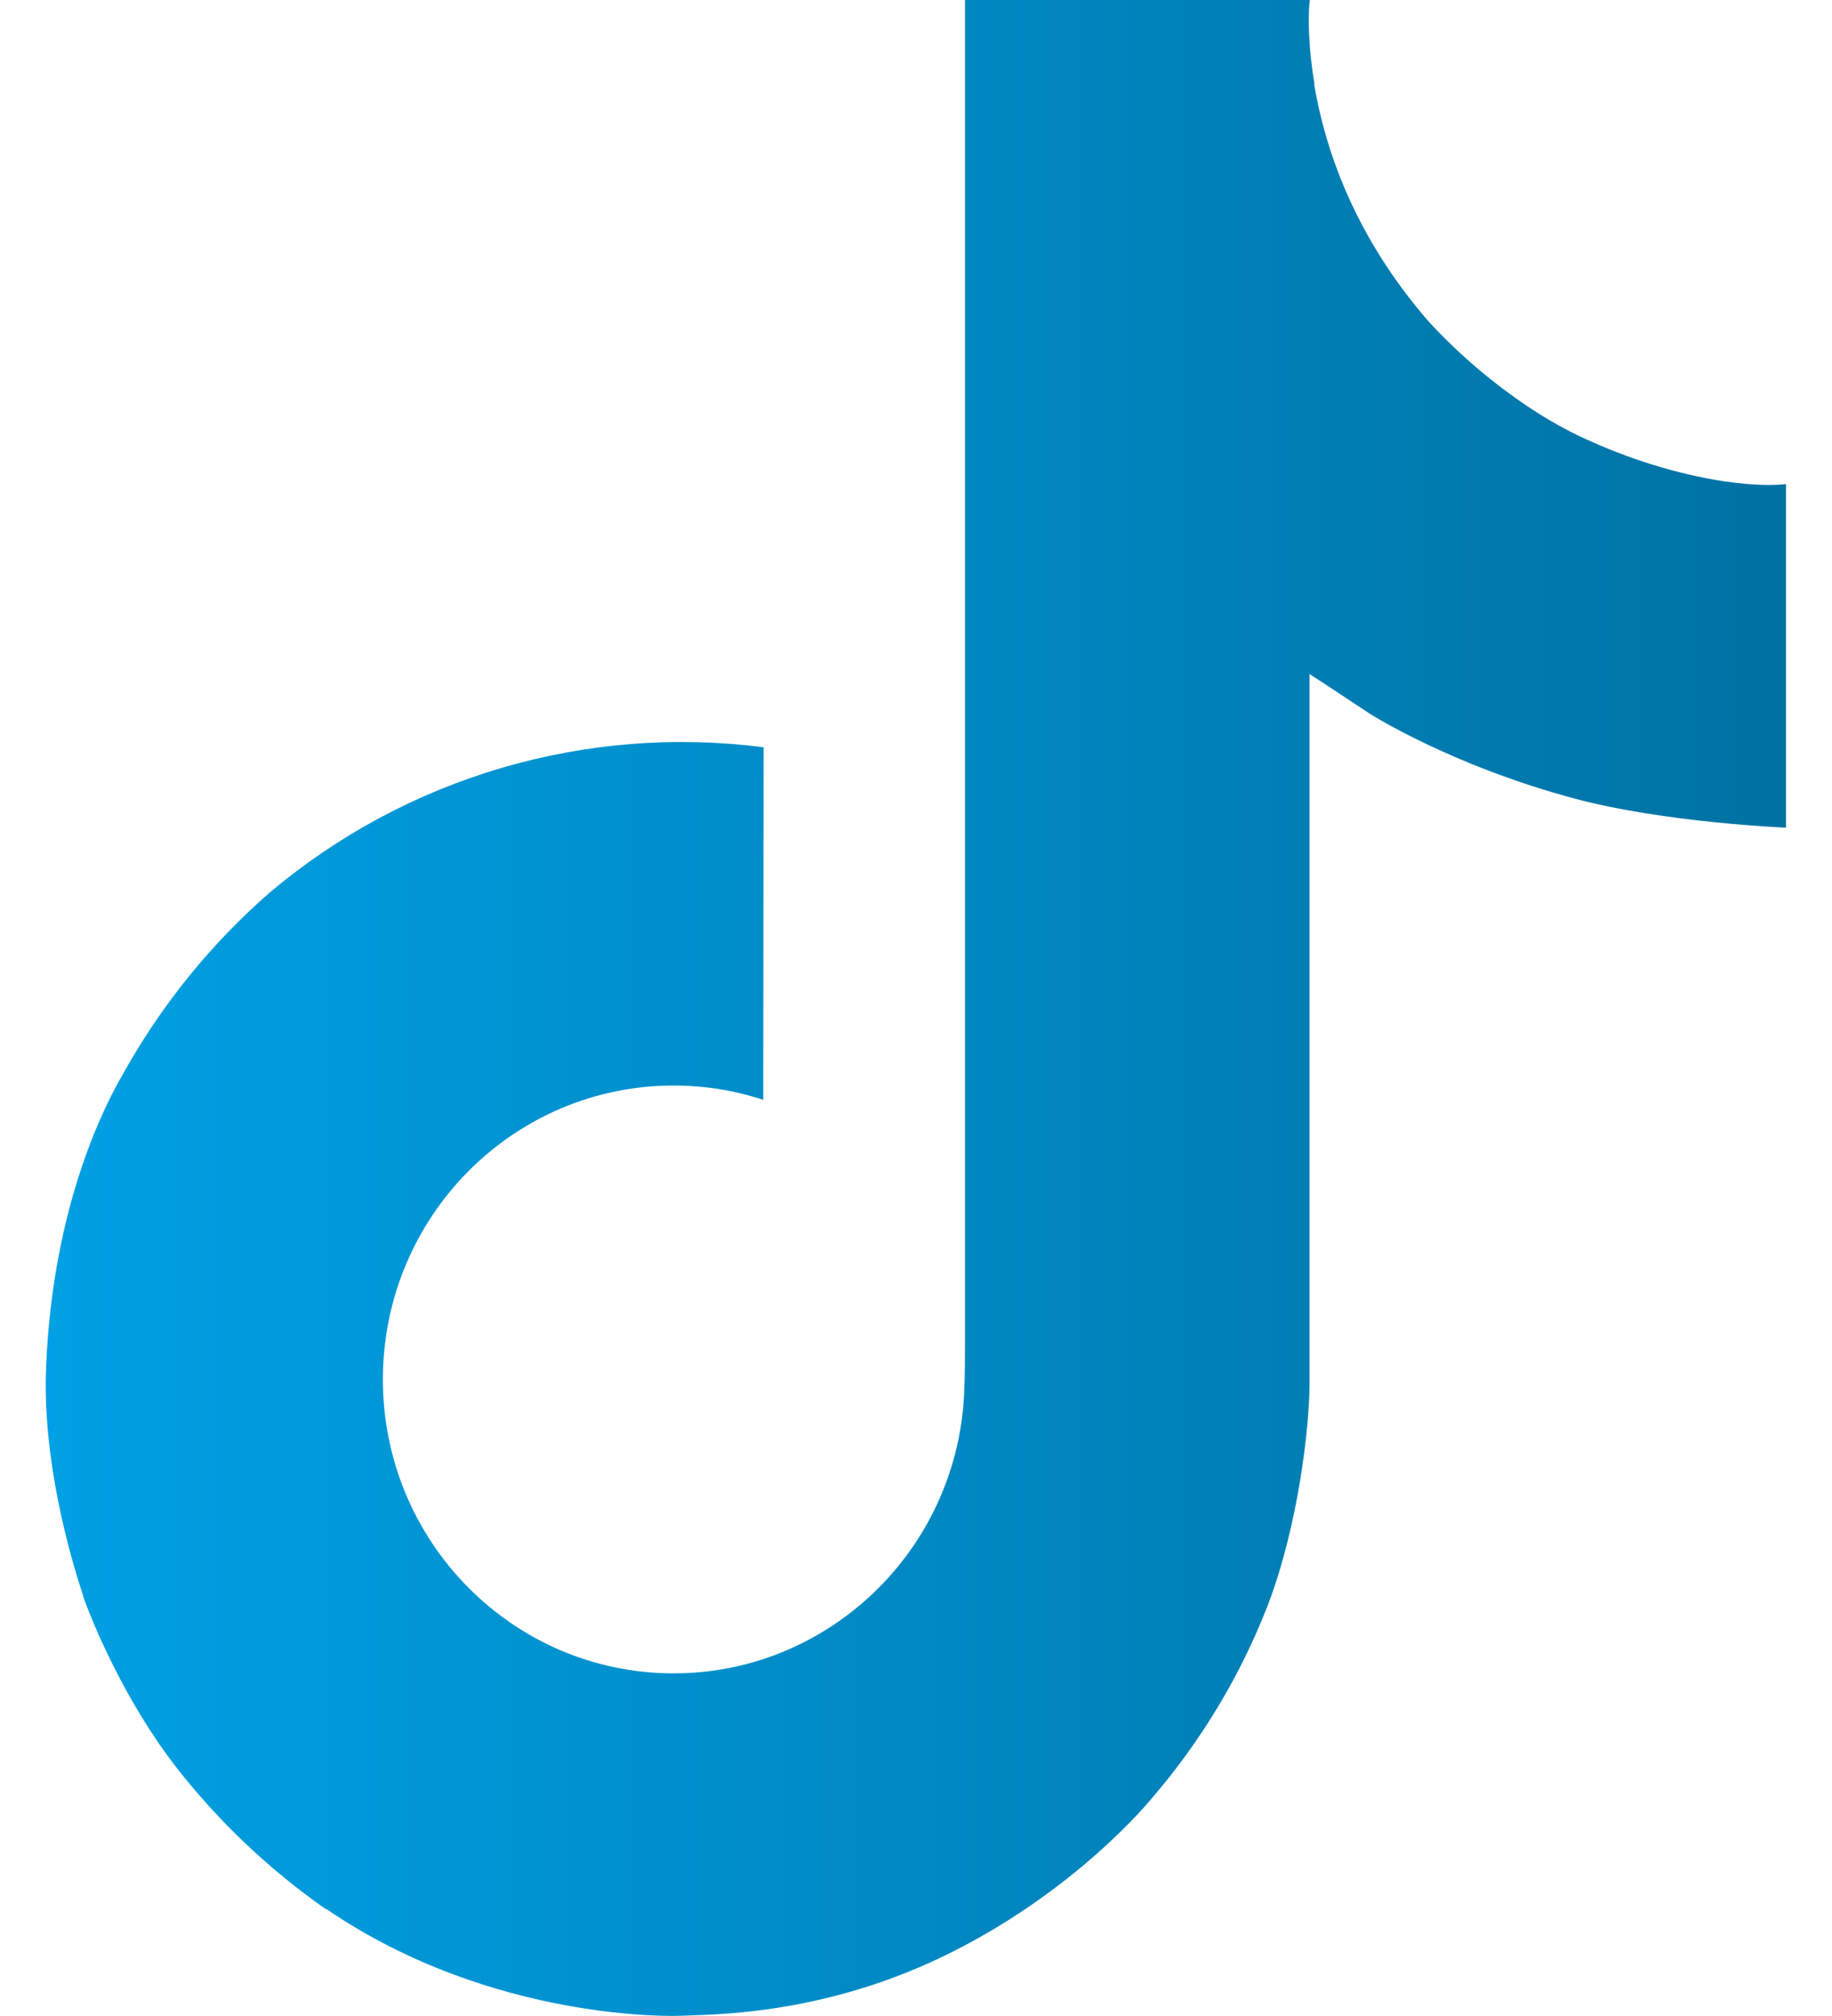 <svg width="20" height="22" viewBox="0 0 20 22" fill="none" xmlns="http://www.w3.org/2000/svg">
<g clip-path="url(#clip0_2881_13914)">
<path d="M17.134 4.705C16.986 4.629 16.841 4.545 16.703 4.452C16.297 4.182 15.925 3.866 15.595 3.507C14.769 2.558 14.46 1.594 14.347 0.922H14.351C14.257 0.363 14.294 0 14.301 0H10.535V14.608C10.535 14.804 10.535 14.998 10.526 15.19C10.526 15.214 10.524 15.237 10.522 15.262C10.522 15.273 10.522 15.283 10.52 15.294V15.302C10.44 16.367 9.837 17.32 8.912 17.848C8.437 18.12 7.901 18.261 7.355 18.261C5.6 18.261 4.18 16.825 4.18 15.053C4.18 13.282 5.6 11.846 7.355 11.846C7.687 11.846 8.017 11.898 8.332 12.002L8.336 8.155C6.399 7.904 4.444 8.478 2.948 9.737C2.299 10.302 1.754 10.977 1.336 11.732C1.177 12.006 0.578 13.111 0.504 14.906C0.458 15.924 0.763 16.979 0.908 17.413V17.422C0.998 17.679 1.353 18.554 1.929 19.292C2.393 19.885 2.944 20.406 3.56 20.836V20.827L3.568 20.836C5.39 22.078 7.412 21.998 7.412 21.998C7.761 21.983 8.933 21.998 10.264 21.365C11.739 20.663 12.579 19.619 12.579 19.619C13.115 18.995 13.544 18.282 13.842 17.514C14.183 16.616 14.296 15.538 14.296 15.106V7.356C14.343 7.383 14.95 7.786 14.95 7.786C14.95 7.786 15.826 8.349 17.195 8.716C18.176 8.978 19.498 9.032 19.498 9.032V5.283C19.035 5.333 18.094 5.186 17.131 4.705H17.134Z" fill="url(#paint0_linear_2881_13914)"/>
</g>
<defs>
<linearGradient id="paint0_linear_2881_13914" x1="0.499" y1="10.999" x2="19.498" y2="10.999" gradientUnits="userSpaceOnUse">
<stop stop-color="#00A0E4"/>
<stop offset="1" stop-color="#0072A3"/>
</linearGradient>
<clipPath id="clip0_2881_13914">
<rect width="19" height="22" fill="white" transform="translate(0.5)"/>
</clipPath>
</defs>
</svg>
